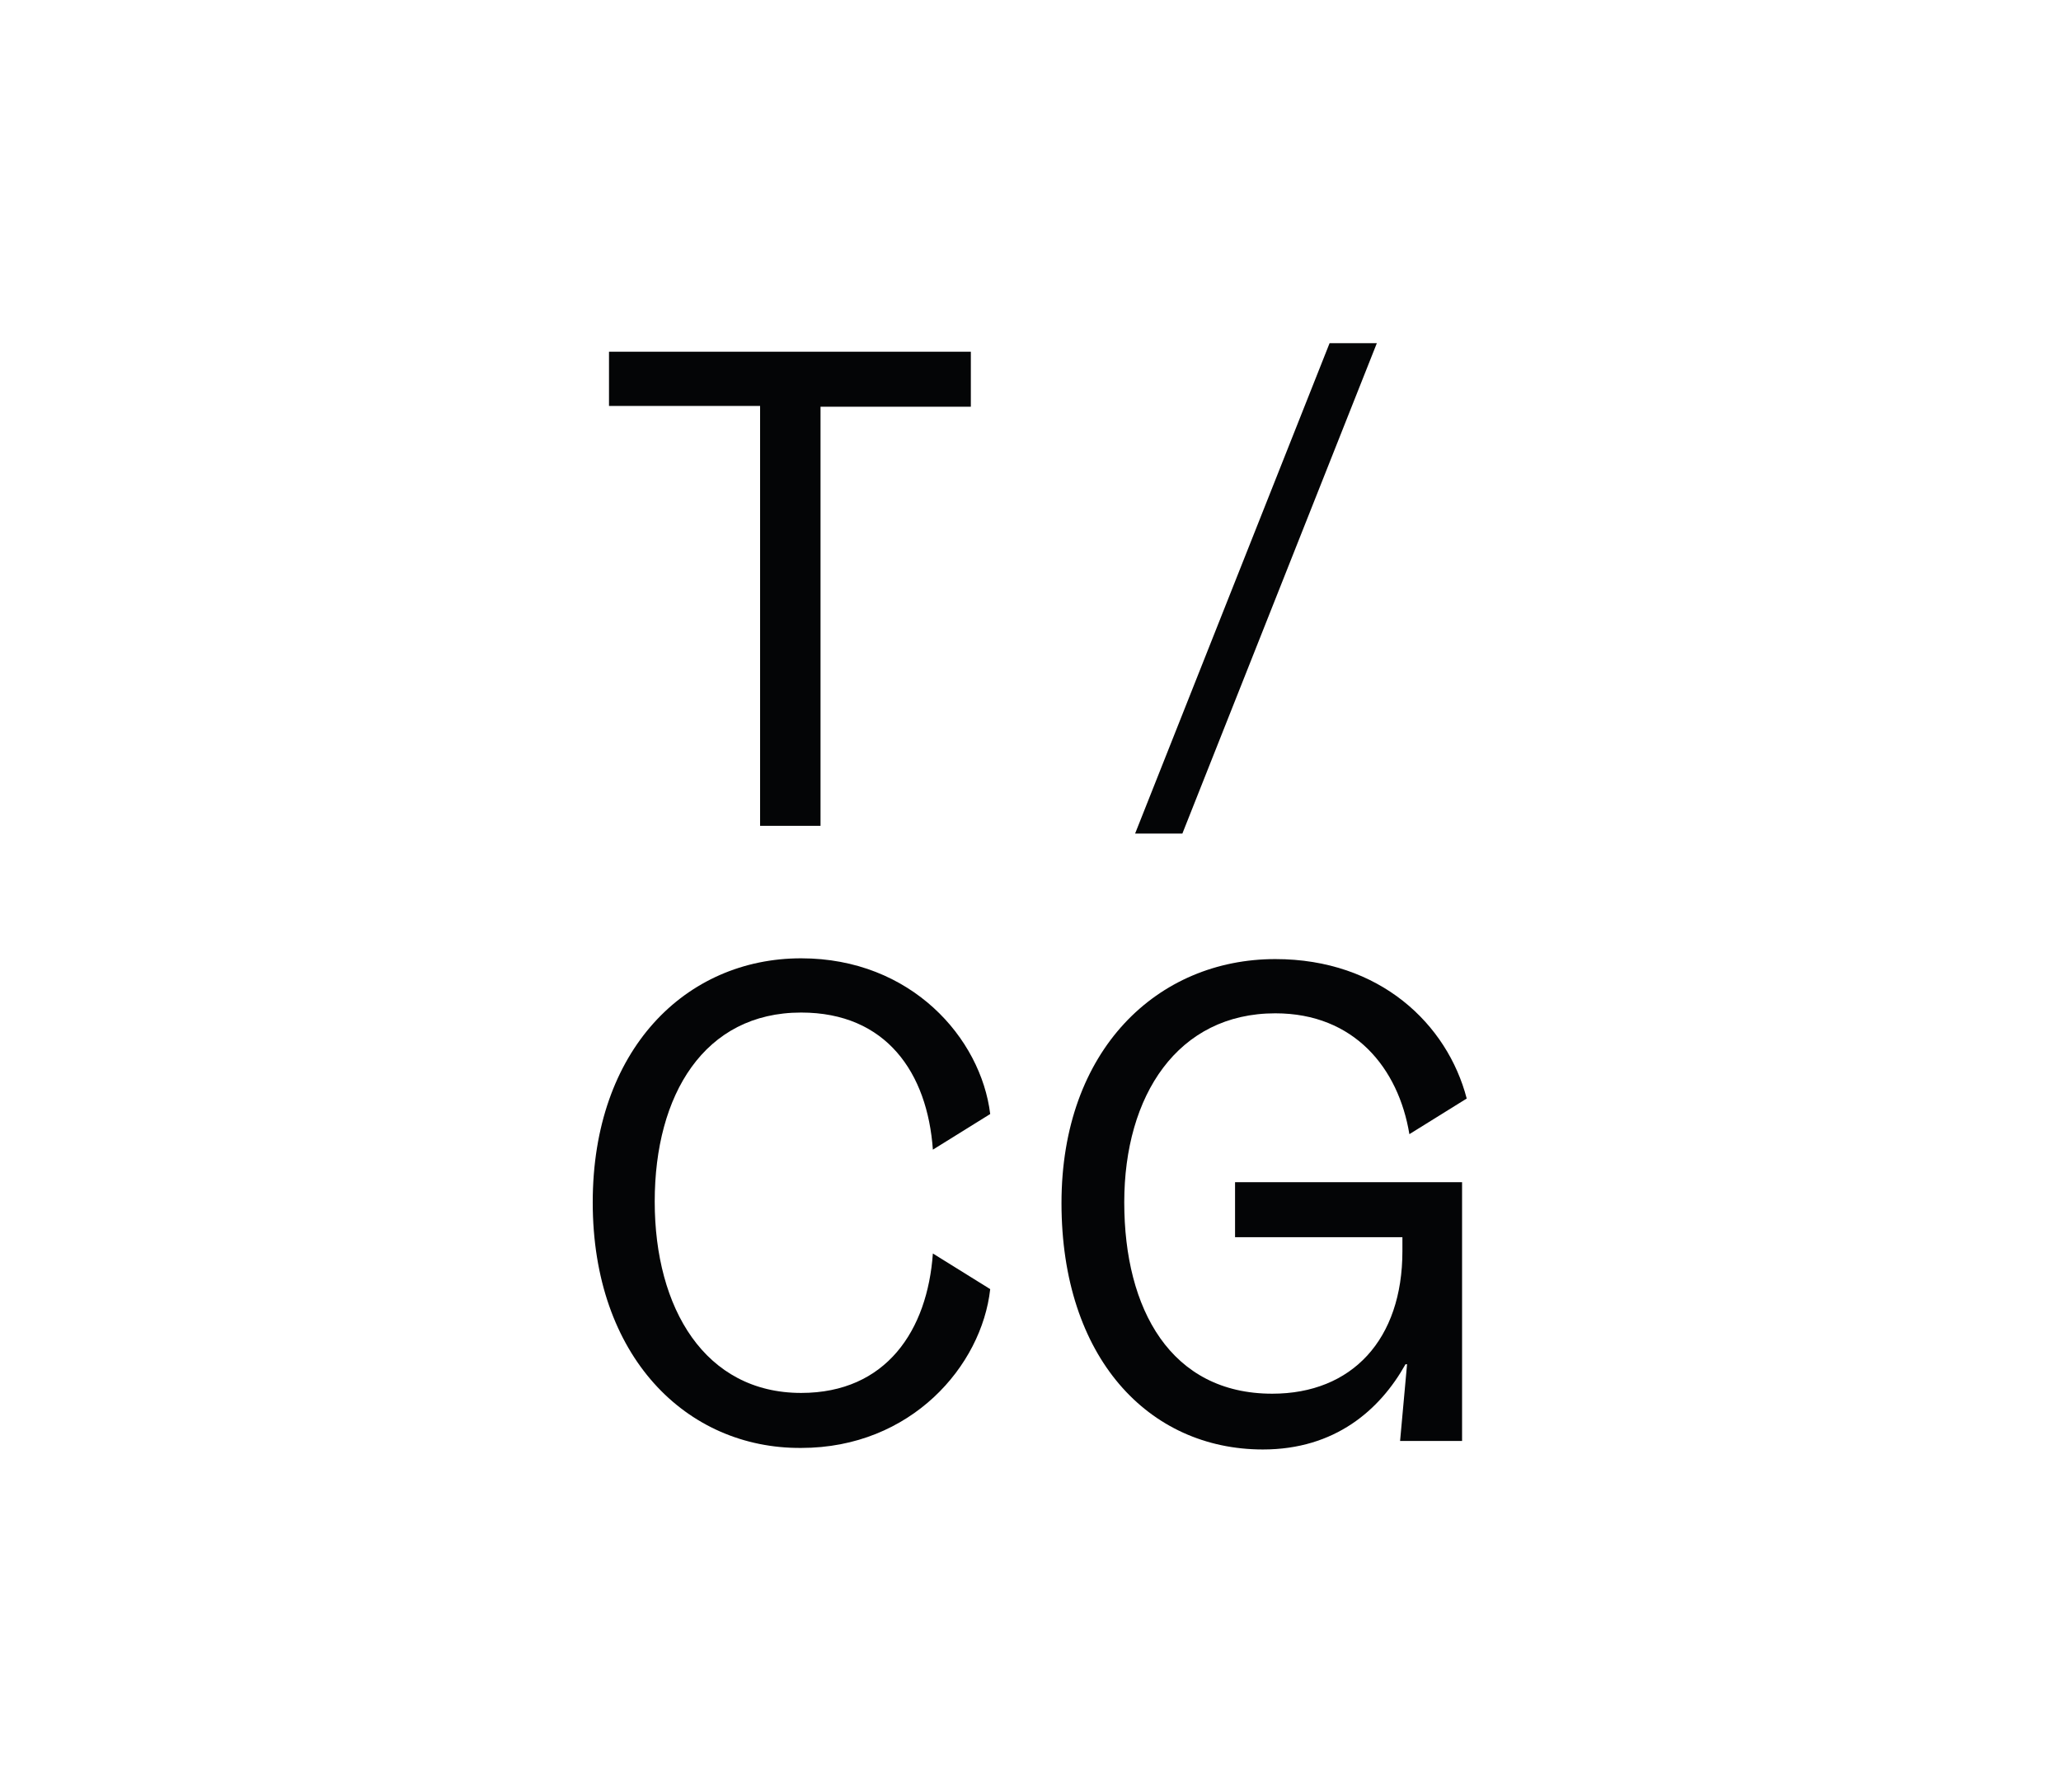 <?xml version="1.0" encoding="utf-8"?>
<!-- Generator: Adobe Illustrator 19.2.1, SVG Export Plug-In . SVG Version: 6.00 Build 0)  -->
<svg version="1.1" baseProfile="tiny" id="Capa_1" xmlns="http://www.w3.org/2000/svg" xmlns:xlink="http://www.w3.org/1999/xlink"
	 x="0px" y="0px" viewBox="0 0 266 231.3" xml:space="preserve">
<g>
	<g>
		<path fill="#040506" d="M171.6,44.3h6.1l-25.1,63.3h-6.1L171.6,44.3z"/>
	</g>
	<path fill="#040506" d="M78.6,45.4h46.7v7.1h-19.4v54.1h-7.8V52.4H78.6V45.4z"/>
	<path fill="#040506" d="M76.5,155.2c0-19.7,12-31.5,26.9-31.5c14.2,0,23.2,10.3,24.4,20.1l-7.4,4.6c-0.7-9.9-6-17.7-17-17.7
		c-12.5,0-18.9,10.6-18.9,24.4c0,13.8,6.5,24.7,18.9,24.7c11,0,16.3-8.1,17-18l7.4,4.6c-1.1,9.9-10.2,20.5-24.4,20.5
		C88.6,187,76.5,175.1,76.5,155.2z"/>
	<path fill="#040506" d="M145.1,155.2c0,13.8,6,24.7,19.1,24.7c10.3,0,16.8-7,16.8-18.4v-1.8h-21.6v-7.1h29.3V186h-8l0.9-9.9h-0.2
		c-3.3,5.9-9.1,11-18.4,11c-14.8,0-26-11.9-26-31.8c0-19.8,12.4-31.5,27.6-31.5c13.5,0,22.2,8.4,24.7,18l-7.4,4.6
		c-1.4-8.5-7.1-15.6-17.3-15.6C152,130.8,145.1,141.4,145.1,155.2z"/>
</g>
</svg>

